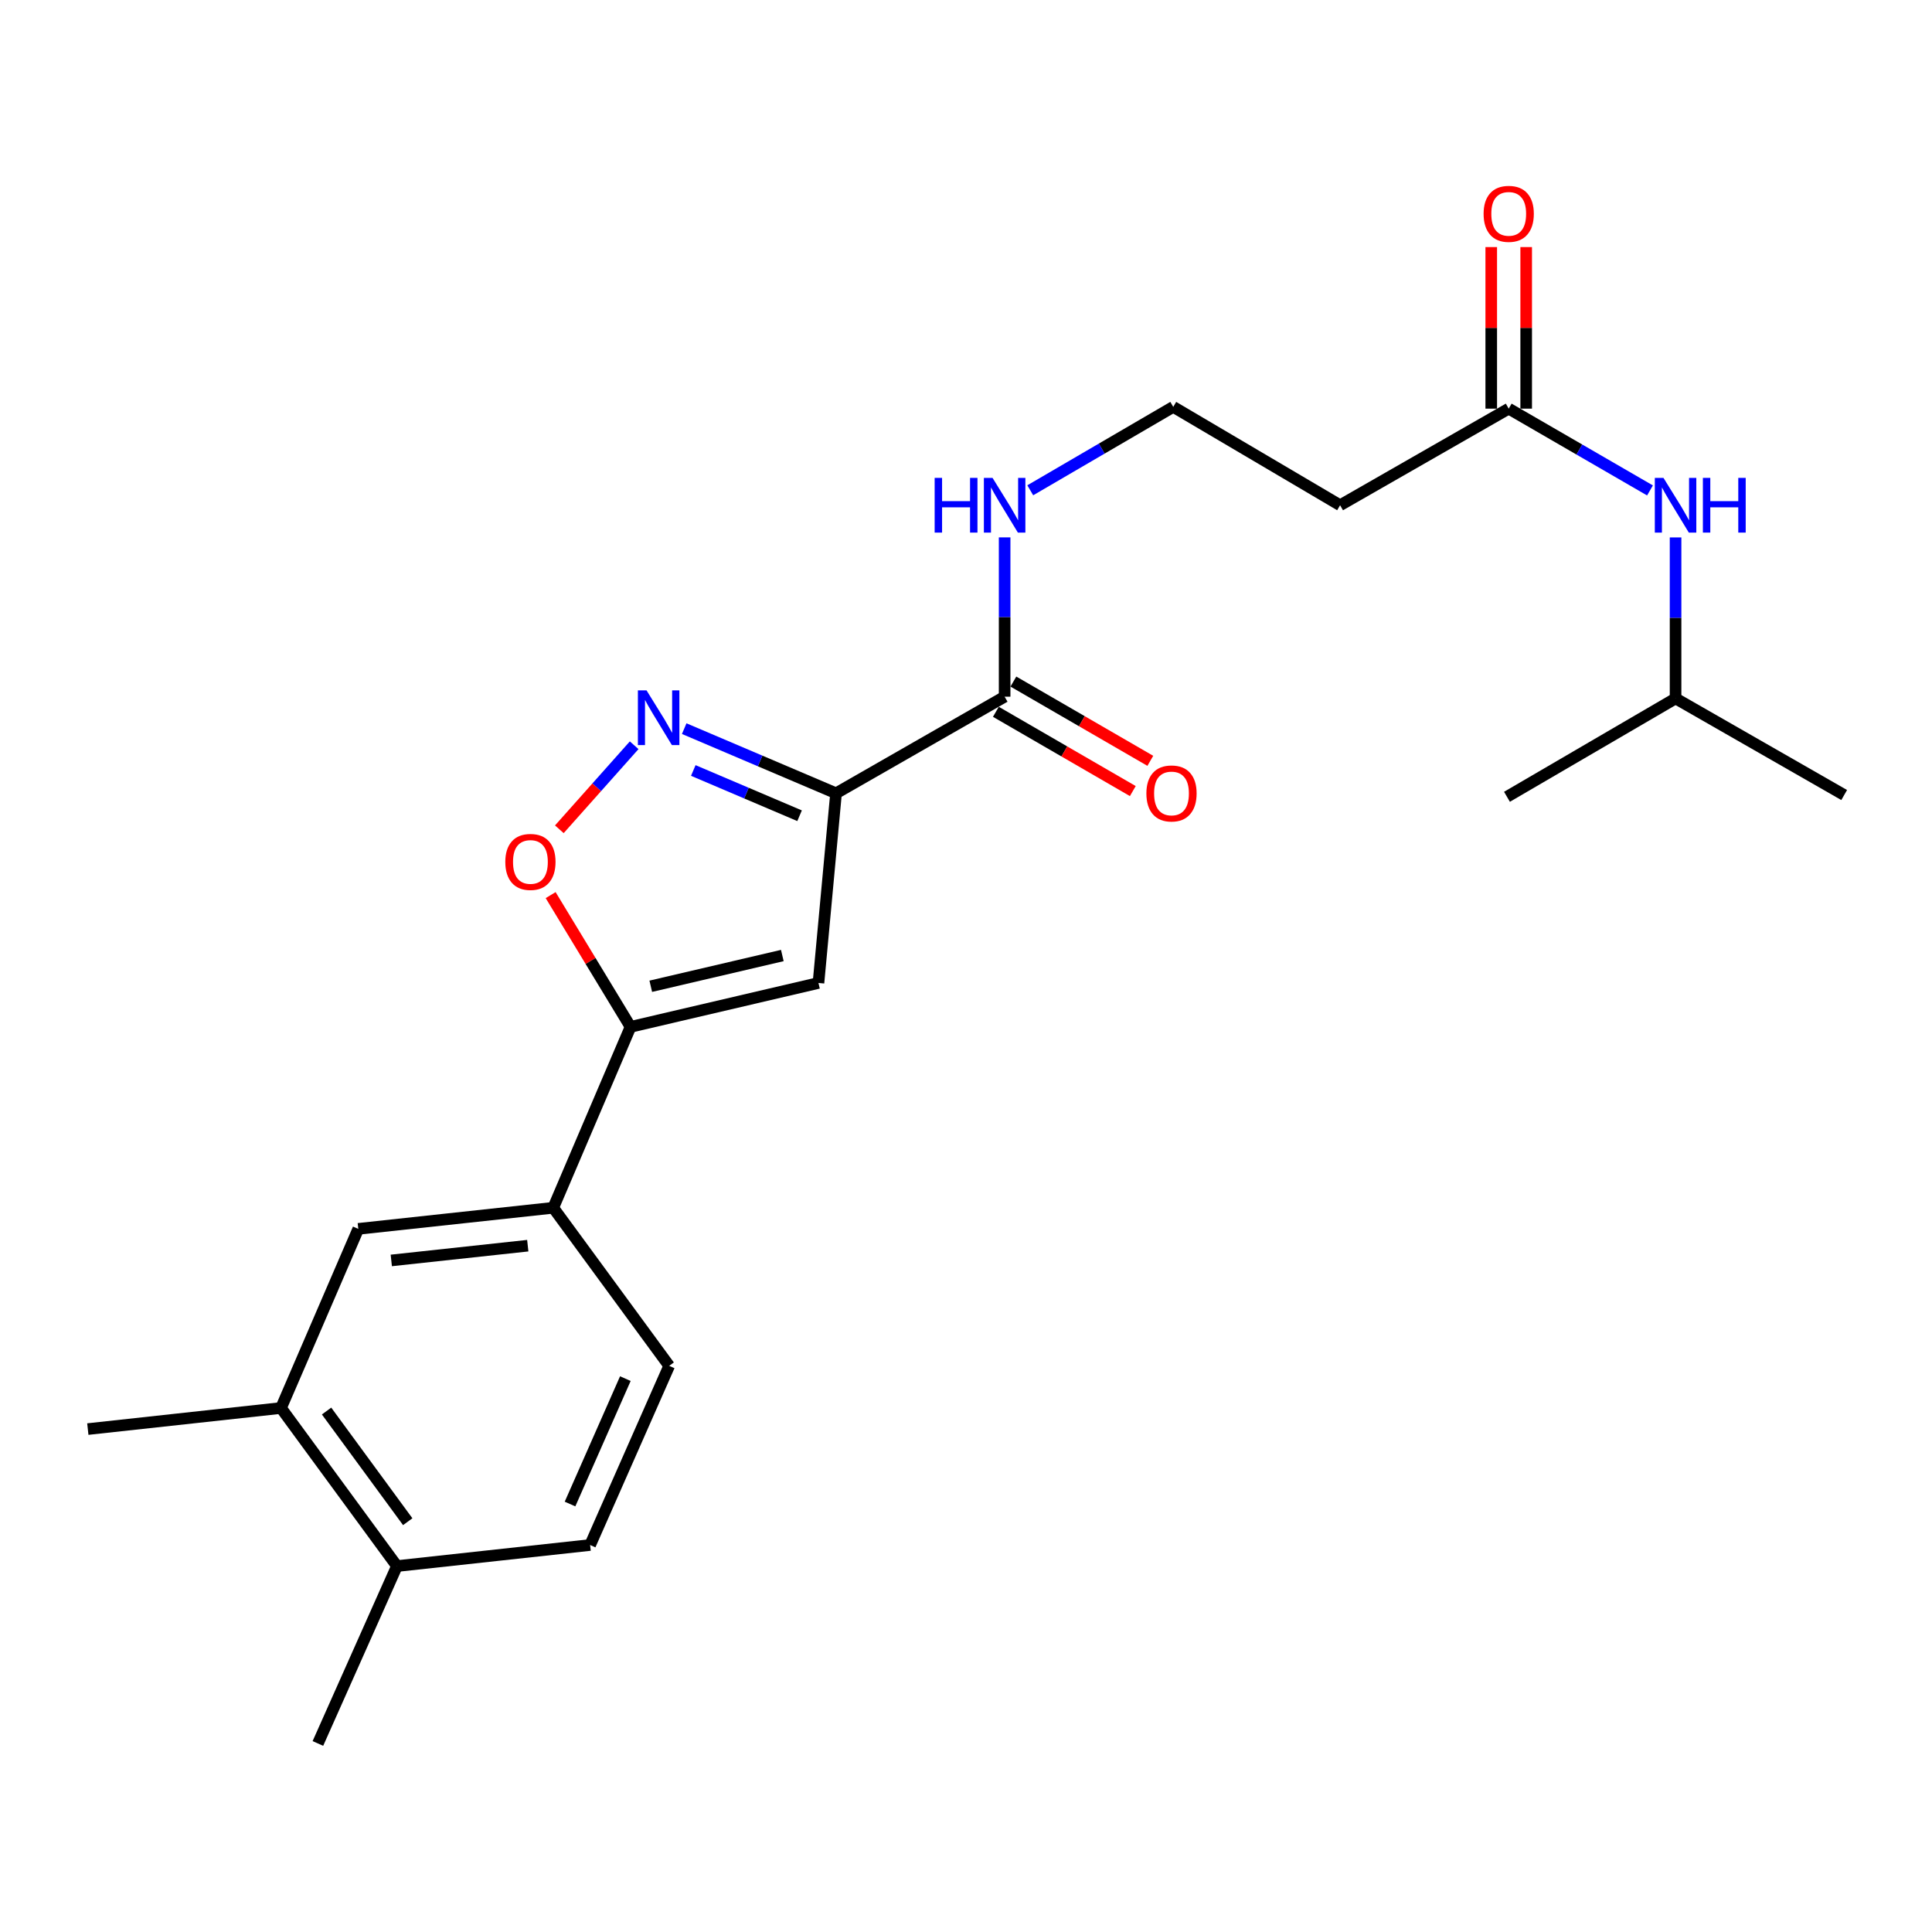 <?xml version='1.0' encoding='iso-8859-1'?>
<svg version='1.1' baseProfile='full'
              xmlns='http://www.w3.org/2000/svg'
                      xmlns:rdkit='http://www.rdkit.org/xml'
                      xmlns:xlink='http://www.w3.org/1999/xlink'
                  xml:space='preserve'
width='1000px' height='1000px' viewBox='0 0 1000 1000'>
<!-- END OF HEADER -->
<rect style='opacity:1.0;fill:#FFFFFF;stroke:none' width='1000' height='1000' x='0' y='0'> </rect>
<path class='bond-0' d='M 780.908,211.514 L 817.472,232.682' style='fill:none;fill-rule:evenodd;stroke:#000000;stroke-width:6px;stroke-linecap:butt;stroke-linejoin:miter;stroke-opacity:1' />
<path class='bond-0' d='M 817.472,232.682 L 854.035,253.85' style='fill:none;fill-rule:evenodd;stroke:#0000FF;stroke-width:6px;stroke-linecap:butt;stroke-linejoin:miter;stroke-opacity:1' />
<path class='bond-1' d='M 789.951,211.514 L 789.951,169.7' style='fill:none;fill-rule:evenodd;stroke:#000000;stroke-width:6px;stroke-linecap:butt;stroke-linejoin:miter;stroke-opacity:1' />
<path class='bond-1' d='M 789.951,169.7 L 789.951,127.886' style='fill:none;fill-rule:evenodd;stroke:#FF0000;stroke-width:6px;stroke-linecap:butt;stroke-linejoin:miter;stroke-opacity:1' />
<path class='bond-1' d='M 771.865,211.514 L 771.865,169.7' style='fill:none;fill-rule:evenodd;stroke:#000000;stroke-width:6px;stroke-linecap:butt;stroke-linejoin:miter;stroke-opacity:1' />
<path class='bond-1' d='M 771.865,169.7 L 771.865,127.886' style='fill:none;fill-rule:evenodd;stroke:#FF0000;stroke-width:6px;stroke-linecap:butt;stroke-linejoin:miter;stroke-opacity:1' />
<path class='bond-2' d='M 780.908,211.514 L 693.632,261.512' style='fill:none;fill-rule:evenodd;stroke:#000000;stroke-width:6px;stroke-linecap:butt;stroke-linejoin:miter;stroke-opacity:1' />
<path class='bond-3' d='M 867.27,278.172 L 867.27,319.84' style='fill:none;fill-rule:evenodd;stroke:#0000FF;stroke-width:6px;stroke-linecap:butt;stroke-linejoin:miter;stroke-opacity:1' />
<path class='bond-3' d='M 867.27,319.84 L 867.27,361.508' style='fill:none;fill-rule:evenodd;stroke:#000000;stroke-width:6px;stroke-linecap:butt;stroke-linejoin:miter;stroke-opacity:1' />
<path class='bond-4' d='M 867.27,361.508 L 954.545,411.506' style='fill:none;fill-rule:evenodd;stroke:#000000;stroke-width:6px;stroke-linecap:butt;stroke-linejoin:miter;stroke-opacity:1' />
<path class='bond-5' d='M 867.27,361.508 L 780.004,412.421' style='fill:none;fill-rule:evenodd;stroke:#000000;stroke-width:6px;stroke-linecap:butt;stroke-linejoin:miter;stroke-opacity:1' />
<path class='bond-6' d='M 515.465,368.43 L 550.903,388.945' style='fill:none;fill-rule:evenodd;stroke:#000000;stroke-width:6px;stroke-linecap:butt;stroke-linejoin:miter;stroke-opacity:1' />
<path class='bond-6' d='M 550.903,388.945 L 586.341,409.459' style='fill:none;fill-rule:evenodd;stroke:#FF0000;stroke-width:6px;stroke-linecap:butt;stroke-linejoin:miter;stroke-opacity:1' />
<path class='bond-6' d='M 524.526,352.778 L 559.964,373.292' style='fill:none;fill-rule:evenodd;stroke:#000000;stroke-width:6px;stroke-linecap:butt;stroke-linejoin:miter;stroke-opacity:1' />
<path class='bond-6' d='M 559.964,373.292 L 595.402,393.806' style='fill:none;fill-rule:evenodd;stroke:#FF0000;stroke-width:6px;stroke-linecap:butt;stroke-linejoin:miter;stroke-opacity:1' />
<path class='bond-7' d='M 519.995,360.604 L 519.995,319.377' style='fill:none;fill-rule:evenodd;stroke:#000000;stroke-width:6px;stroke-linecap:butt;stroke-linejoin:miter;stroke-opacity:1' />
<path class='bond-7' d='M 519.995,319.377 L 519.995,278.149' style='fill:none;fill-rule:evenodd;stroke:#0000FF;stroke-width:6px;stroke-linecap:butt;stroke-linejoin:miter;stroke-opacity:1' />
<path class='bond-8' d='M 519.995,360.604 L 432.73,410.602' style='fill:none;fill-rule:evenodd;stroke:#000000;stroke-width:6px;stroke-linecap:butt;stroke-linejoin:miter;stroke-opacity:1' />
<path class='bond-9' d='M 533.261,253.773 L 570.266,232.186' style='fill:none;fill-rule:evenodd;stroke:#0000FF;stroke-width:6px;stroke-linecap:butt;stroke-linejoin:miter;stroke-opacity:1' />
<path class='bond-9' d='M 570.266,232.186 L 607.271,210.599' style='fill:none;fill-rule:evenodd;stroke:#000000;stroke-width:6px;stroke-linecap:butt;stroke-linejoin:miter;stroke-opacity:1' />
<path class='bond-10' d='M 693.632,261.512 L 607.271,210.599' style='fill:none;fill-rule:evenodd;stroke:#000000;stroke-width:6px;stroke-linecap:butt;stroke-linejoin:miter;stroke-opacity:1' />
<path class='bond-11' d='M 285.011,463.31 L 305.687,497.409' style='fill:none;fill-rule:evenodd;stroke:#FF0000;stroke-width:6px;stroke-linecap:butt;stroke-linejoin:miter;stroke-opacity:1' />
<path class='bond-11' d='M 305.687,497.409 L 326.363,531.508' style='fill:none;fill-rule:evenodd;stroke:#000000;stroke-width:6px;stroke-linecap:butt;stroke-linejoin:miter;stroke-opacity:1' />
<path class='bond-12' d='M 289.516,429.236 L 308.878,407.488' style='fill:none;fill-rule:evenodd;stroke:#FF0000;stroke-width:6px;stroke-linecap:butt;stroke-linejoin:miter;stroke-opacity:1' />
<path class='bond-12' d='M 308.878,407.488 L 328.24,385.74' style='fill:none;fill-rule:evenodd;stroke:#0000FF;stroke-width:6px;stroke-linecap:butt;stroke-linejoin:miter;stroke-opacity:1' />
<path class='bond-13' d='M 326.363,531.508 L 423.636,508.78' style='fill:none;fill-rule:evenodd;stroke:#000000;stroke-width:6px;stroke-linecap:butt;stroke-linejoin:miter;stroke-opacity:1' />
<path class='bond-13' d='M 336.839,510.487 L 404.93,494.577' style='fill:none;fill-rule:evenodd;stroke:#000000;stroke-width:6px;stroke-linecap:butt;stroke-linejoin:miter;stroke-opacity:1' />
<path class='bond-14' d='M 326.363,531.508 L 286.362,625.144' style='fill:none;fill-rule:evenodd;stroke:#000000;stroke-width:6px;stroke-linecap:butt;stroke-linejoin:miter;stroke-opacity:1' />
<path class='bond-15' d='M 423.636,508.78 L 432.73,410.602' style='fill:none;fill-rule:evenodd;stroke:#000000;stroke-width:6px;stroke-linecap:butt;stroke-linejoin:miter;stroke-opacity:1' />
<path class='bond-16' d='M 432.73,410.602 L 393.438,393.872' style='fill:none;fill-rule:evenodd;stroke:#000000;stroke-width:6px;stroke-linecap:butt;stroke-linejoin:miter;stroke-opacity:1' />
<path class='bond-16' d='M 393.438,393.872 L 354.147,377.141' style='fill:none;fill-rule:evenodd;stroke:#0000FF;stroke-width:6px;stroke-linecap:butt;stroke-linejoin:miter;stroke-opacity:1' />
<path class='bond-16' d='M 413.857,422.224 L 386.353,410.512' style='fill:none;fill-rule:evenodd;stroke:#000000;stroke-width:6px;stroke-linecap:butt;stroke-linejoin:miter;stroke-opacity:1' />
<path class='bond-16' d='M 386.353,410.512 L 358.849,398.801' style='fill:none;fill-rule:evenodd;stroke:#0000FF;stroke-width:6px;stroke-linecap:butt;stroke-linejoin:miter;stroke-opacity:1' />
<path class='bond-17' d='M 286.362,625.144 L 185.451,636.056' style='fill:none;fill-rule:evenodd;stroke:#000000;stroke-width:6px;stroke-linecap:butt;stroke-linejoin:miter;stroke-opacity:1' />
<path class='bond-17' d='M 273.17,644.762 L 202.533,652.401' style='fill:none;fill-rule:evenodd;stroke:#000000;stroke-width:6px;stroke-linecap:butt;stroke-linejoin:miter;stroke-opacity:1' />
<path class='bond-18' d='M 286.362,625.144 L 346.368,706.964' style='fill:none;fill-rule:evenodd;stroke:#000000;stroke-width:6px;stroke-linecap:butt;stroke-linejoin:miter;stroke-opacity:1' />
<path class='bond-19' d='M 185.451,636.056 L 145.451,728.778' style='fill:none;fill-rule:evenodd;stroke:#000000;stroke-width:6px;stroke-linecap:butt;stroke-linejoin:miter;stroke-opacity:1' />
<path class='bond-20' d='M 145.451,728.778 L 45.455,739.69' style='fill:none;fill-rule:evenodd;stroke:#000000;stroke-width:6px;stroke-linecap:butt;stroke-linejoin:miter;stroke-opacity:1' />
<path class='bond-21' d='M 145.451,728.778 L 205.457,810.598' style='fill:none;fill-rule:evenodd;stroke:#000000;stroke-width:6px;stroke-linecap:butt;stroke-linejoin:miter;stroke-opacity:1' />
<path class='bond-21' d='M 169.036,730.355 L 211.04,787.629' style='fill:none;fill-rule:evenodd;stroke:#000000;stroke-width:6px;stroke-linecap:butt;stroke-linejoin:miter;stroke-opacity:1' />
<path class='bond-22' d='M 205.457,810.598 L 305.453,799.696' style='fill:none;fill-rule:evenodd;stroke:#000000;stroke-width:6px;stroke-linecap:butt;stroke-linejoin:miter;stroke-opacity:1' />
<path class='bond-23' d='M 205.457,810.598 L 164.542,902.415' style='fill:none;fill-rule:evenodd;stroke:#000000;stroke-width:6px;stroke-linecap:butt;stroke-linejoin:miter;stroke-opacity:1' />
<path class='bond-24' d='M 346.368,706.964 L 305.453,799.696' style='fill:none;fill-rule:evenodd;stroke:#000000;stroke-width:6px;stroke-linecap:butt;stroke-linejoin:miter;stroke-opacity:1' />
<path class='bond-24' d='M 323.684,713.573 L 295.043,778.485' style='fill:none;fill-rule:evenodd;stroke:#000000;stroke-width:6px;stroke-linecap:butt;stroke-linejoin:miter;stroke-opacity:1' />
<path  class='atom-1' d='M 861.01 247.352
L 870.29 262.352
Q 871.21 263.832, 872.69 266.512
Q 874.17 269.192, 874.25 269.352
L 874.25 247.352
L 878.01 247.352
L 878.01 275.672
L 874.13 275.672
L 864.17 259.272
Q 863.01 257.352, 861.77 255.152
Q 860.57 252.952, 860.21 252.272
L 860.21 275.672
L 856.53 275.672
L 856.53 247.352
L 861.01 247.352
' fill='#0000FF'/>
<path  class='atom-1' d='M 881.41 247.352
L 885.25 247.352
L 885.25 259.392
L 899.73 259.392
L 899.73 247.352
L 903.57 247.352
L 903.57 275.672
L 899.73 275.672
L 899.73 262.592
L 885.25 262.592
L 885.25 275.672
L 881.41 275.672
L 881.41 247.352
' fill='#0000FF'/>
<path  class='atom-2' d='M 767.908 110.683
Q 767.908 103.883, 771.268 100.083
Q 774.628 96.283, 780.908 96.283
Q 787.188 96.283, 790.548 100.083
Q 793.908 103.883, 793.908 110.683
Q 793.908 117.563, 790.508 121.483
Q 787.108 125.363, 780.908 125.363
Q 774.668 125.363, 771.268 121.483
Q 767.908 117.603, 767.908 110.683
M 780.908 122.163
Q 785.228 122.163, 787.548 119.283
Q 789.908 116.363, 789.908 110.683
Q 789.908 105.123, 787.548 102.323
Q 785.228 99.483, 780.908 99.483
Q 776.588 99.483, 774.228 102.283
Q 771.908 105.083, 771.908 110.683
Q 771.908 116.403, 774.228 119.283
Q 776.588 122.163, 780.908 122.163
' fill='#FF0000'/>
<path  class='atom-6' d='M 593.367 410.682
Q 593.367 403.882, 596.727 400.082
Q 600.087 396.282, 606.367 396.282
Q 612.647 396.282, 616.007 400.082
Q 619.367 403.882, 619.367 410.682
Q 619.367 417.562, 615.967 421.482
Q 612.567 425.362, 606.367 425.362
Q 600.127 425.362, 596.727 421.482
Q 593.367 417.602, 593.367 410.682
M 606.367 422.162
Q 610.687 422.162, 613.007 419.282
Q 615.367 416.362, 615.367 410.682
Q 615.367 405.122, 613.007 402.322
Q 610.687 399.482, 606.367 399.482
Q 602.047 399.482, 599.687 402.282
Q 597.367 405.082, 597.367 410.682
Q 597.367 416.402, 599.687 419.282
Q 602.047 422.162, 606.367 422.162
' fill='#FF0000'/>
<path  class='atom-7' d='M 483.775 247.352
L 487.615 247.352
L 487.615 259.392
L 502.095 259.392
L 502.095 247.352
L 505.935 247.352
L 505.935 275.672
L 502.095 275.672
L 502.095 262.592
L 487.615 262.592
L 487.615 275.672
L 483.775 275.672
L 483.775 247.352
' fill='#0000FF'/>
<path  class='atom-7' d='M 513.735 247.352
L 523.015 262.352
Q 523.935 263.832, 525.415 266.512
Q 526.895 269.192, 526.975 269.352
L 526.975 247.352
L 530.735 247.352
L 530.735 275.672
L 526.855 275.672
L 516.895 259.272
Q 515.735 257.352, 514.495 255.152
Q 513.295 252.952, 512.935 252.272
L 512.935 275.672
L 509.255 275.672
L 509.255 247.352
L 513.735 247.352
' fill='#0000FF'/>
<path  class='atom-9' d='M 261.546 446.131
Q 261.546 439.331, 264.906 435.531
Q 268.266 431.731, 274.546 431.731
Q 280.826 431.731, 284.186 435.531
Q 287.546 439.331, 287.546 446.131
Q 287.546 453.011, 284.146 456.931
Q 280.746 460.811, 274.546 460.811
Q 268.306 460.811, 264.906 456.931
Q 261.546 453.051, 261.546 446.131
M 274.546 457.611
Q 278.866 457.611, 281.186 454.731
Q 283.546 451.811, 283.546 446.131
Q 283.546 440.571, 281.186 437.771
Q 278.866 434.931, 274.546 434.931
Q 270.226 434.931, 267.866 437.731
Q 265.546 440.531, 265.546 446.131
Q 265.546 451.851, 267.866 454.731
Q 270.226 457.611, 274.546 457.611
' fill='#FF0000'/>
<path  class='atom-13' d='M 334.652 357.346
L 343.932 372.346
Q 344.852 373.826, 346.332 376.506
Q 347.812 379.186, 347.892 379.346
L 347.892 357.346
L 351.652 357.346
L 351.652 385.666
L 347.772 385.666
L 337.812 369.266
Q 336.652 367.346, 335.412 365.146
Q 334.212 362.946, 333.852 362.266
L 333.852 385.666
L 330.172 385.666
L 330.172 357.346
L 334.652 357.346
' fill='#0000FF'/>
</svg>
